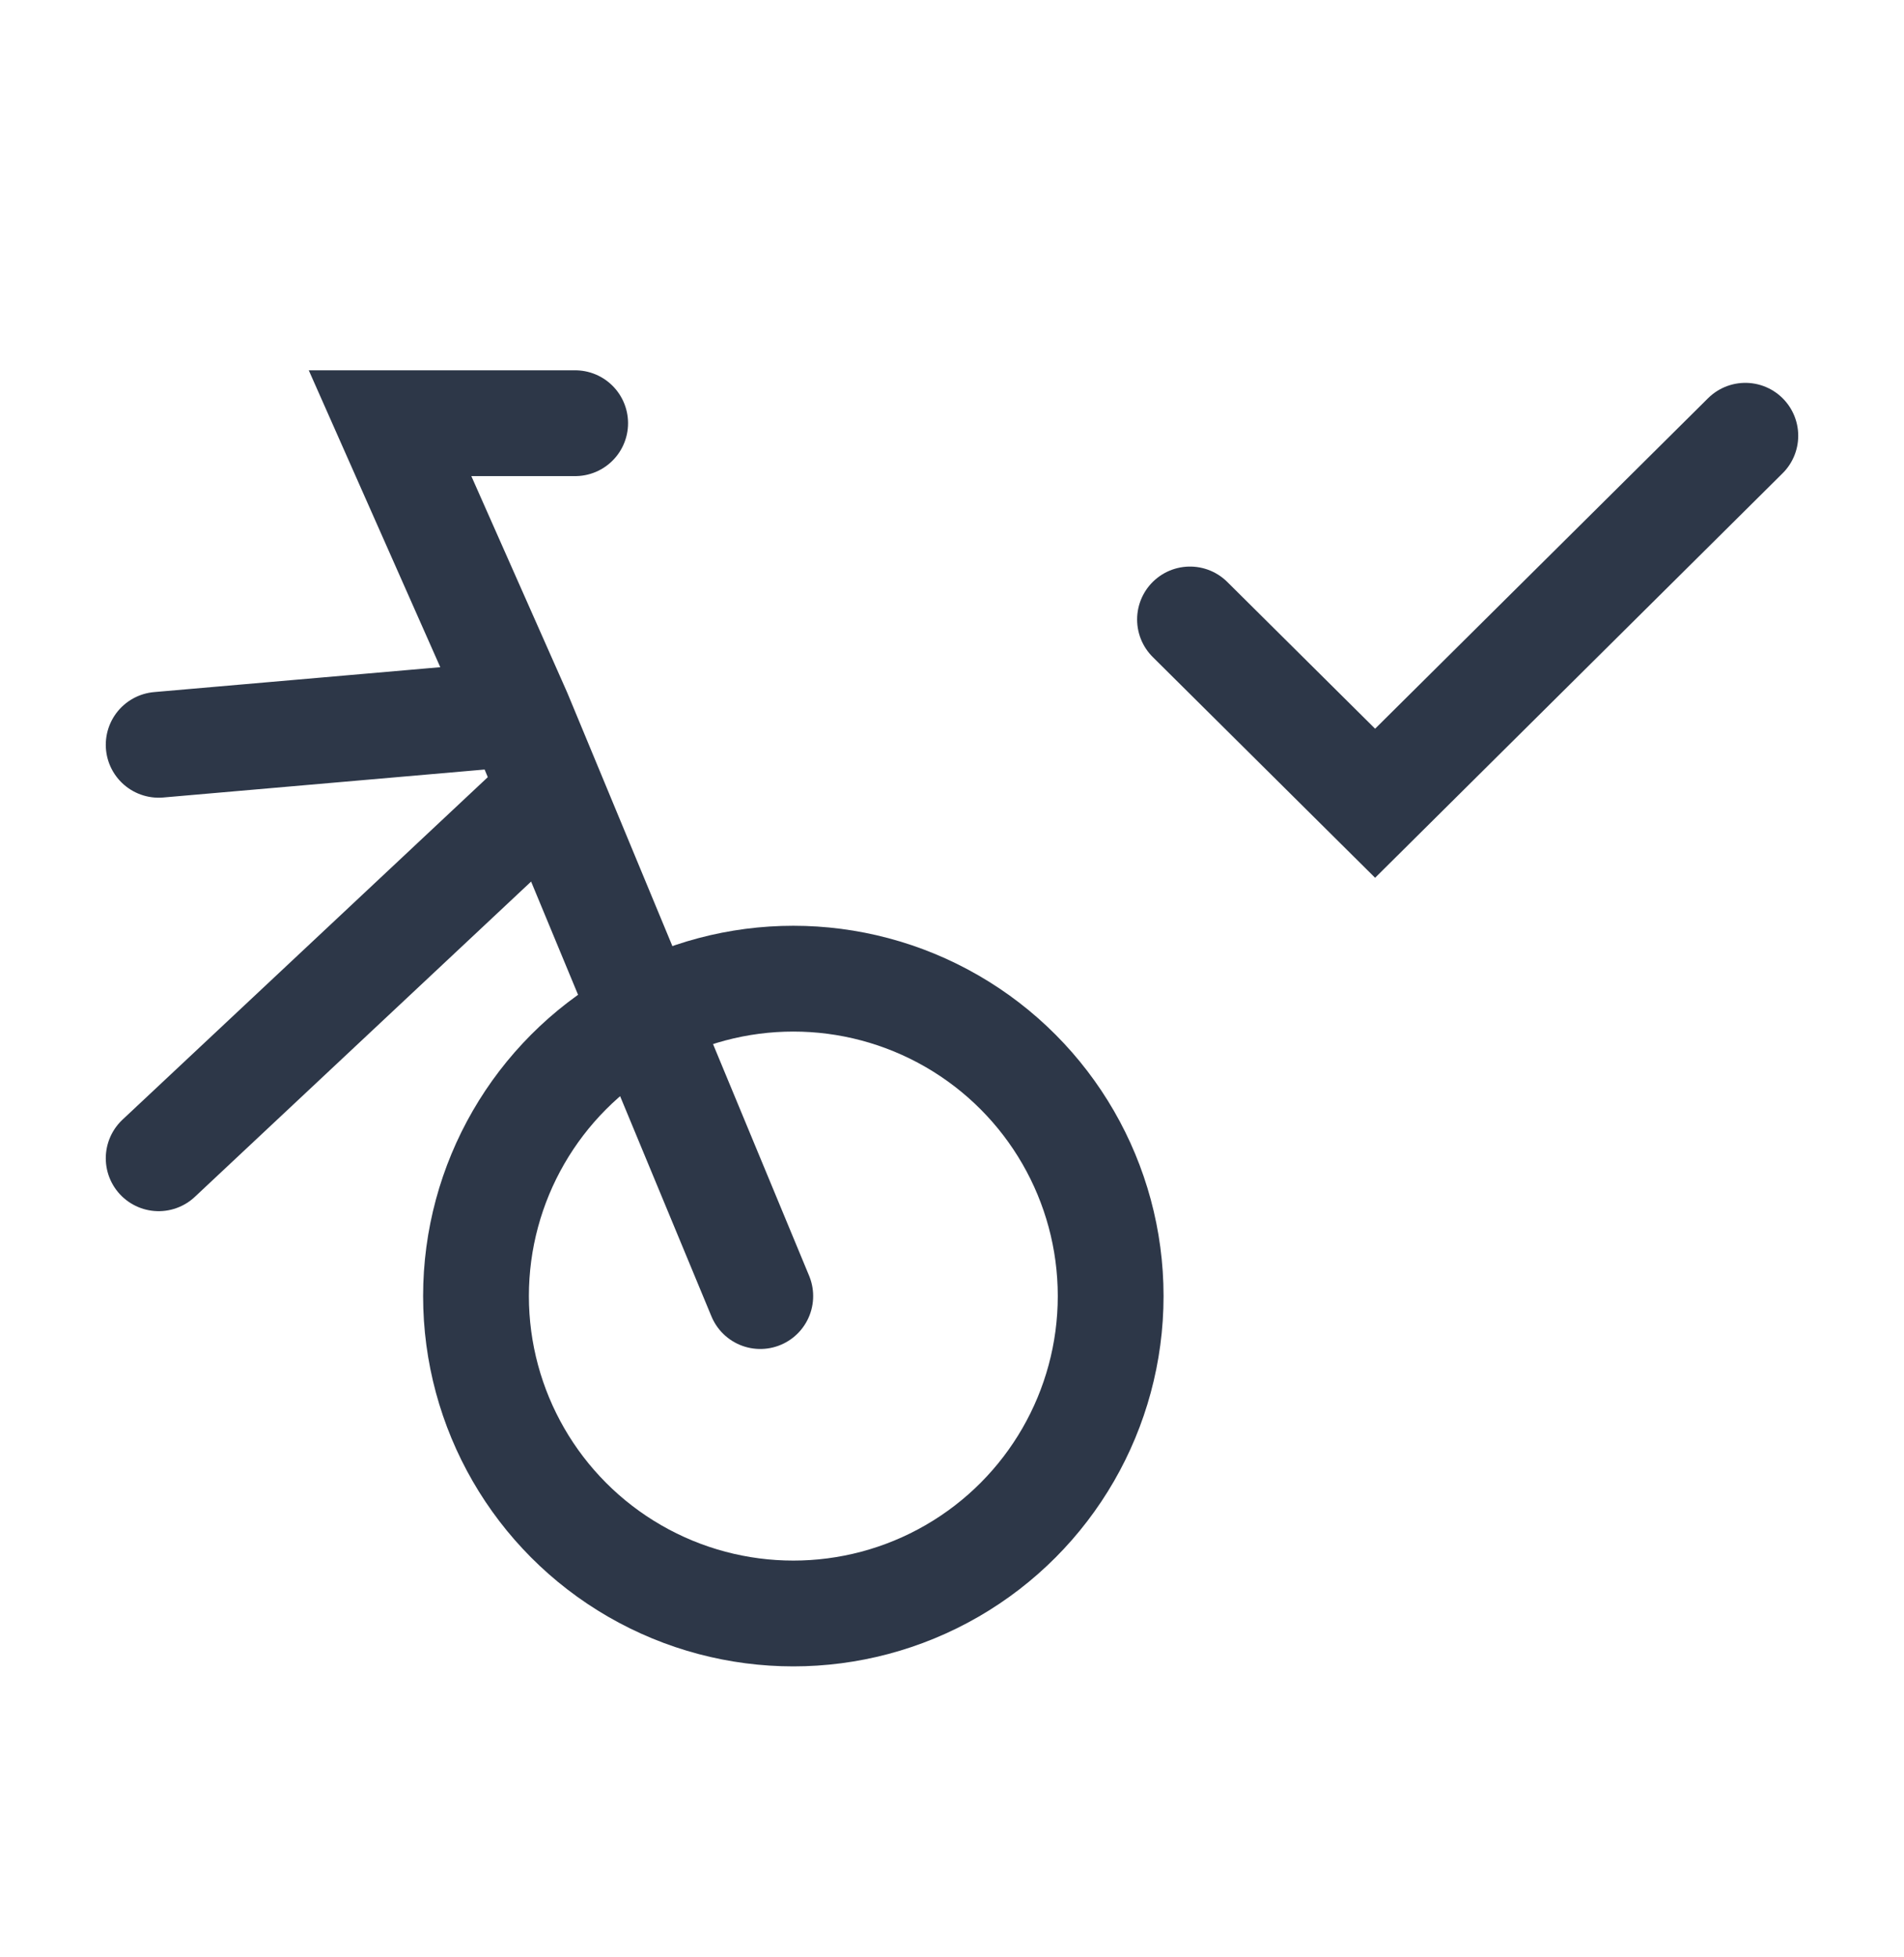 <svg width="36" height="37" viewBox="0 0 36 37" fill="none" xmlns="http://www.w3.org/2000/svg">
<circle cx="15" cy="24.5" r="6" stroke="#2D3748" stroke-width="2"/>
<path d="M14.375 24.5L10.412 14.947M10.875 8H7.375L9.806 13.487M3 14.079L9.806 13.487M9.806 13.487L10.412 14.947M10.412 14.947L3 21.895M22.5 11.71L26 15.184L33 8.237" stroke="#2D3748" stroke-width="2" stroke-linecap="round"/>
</svg>
